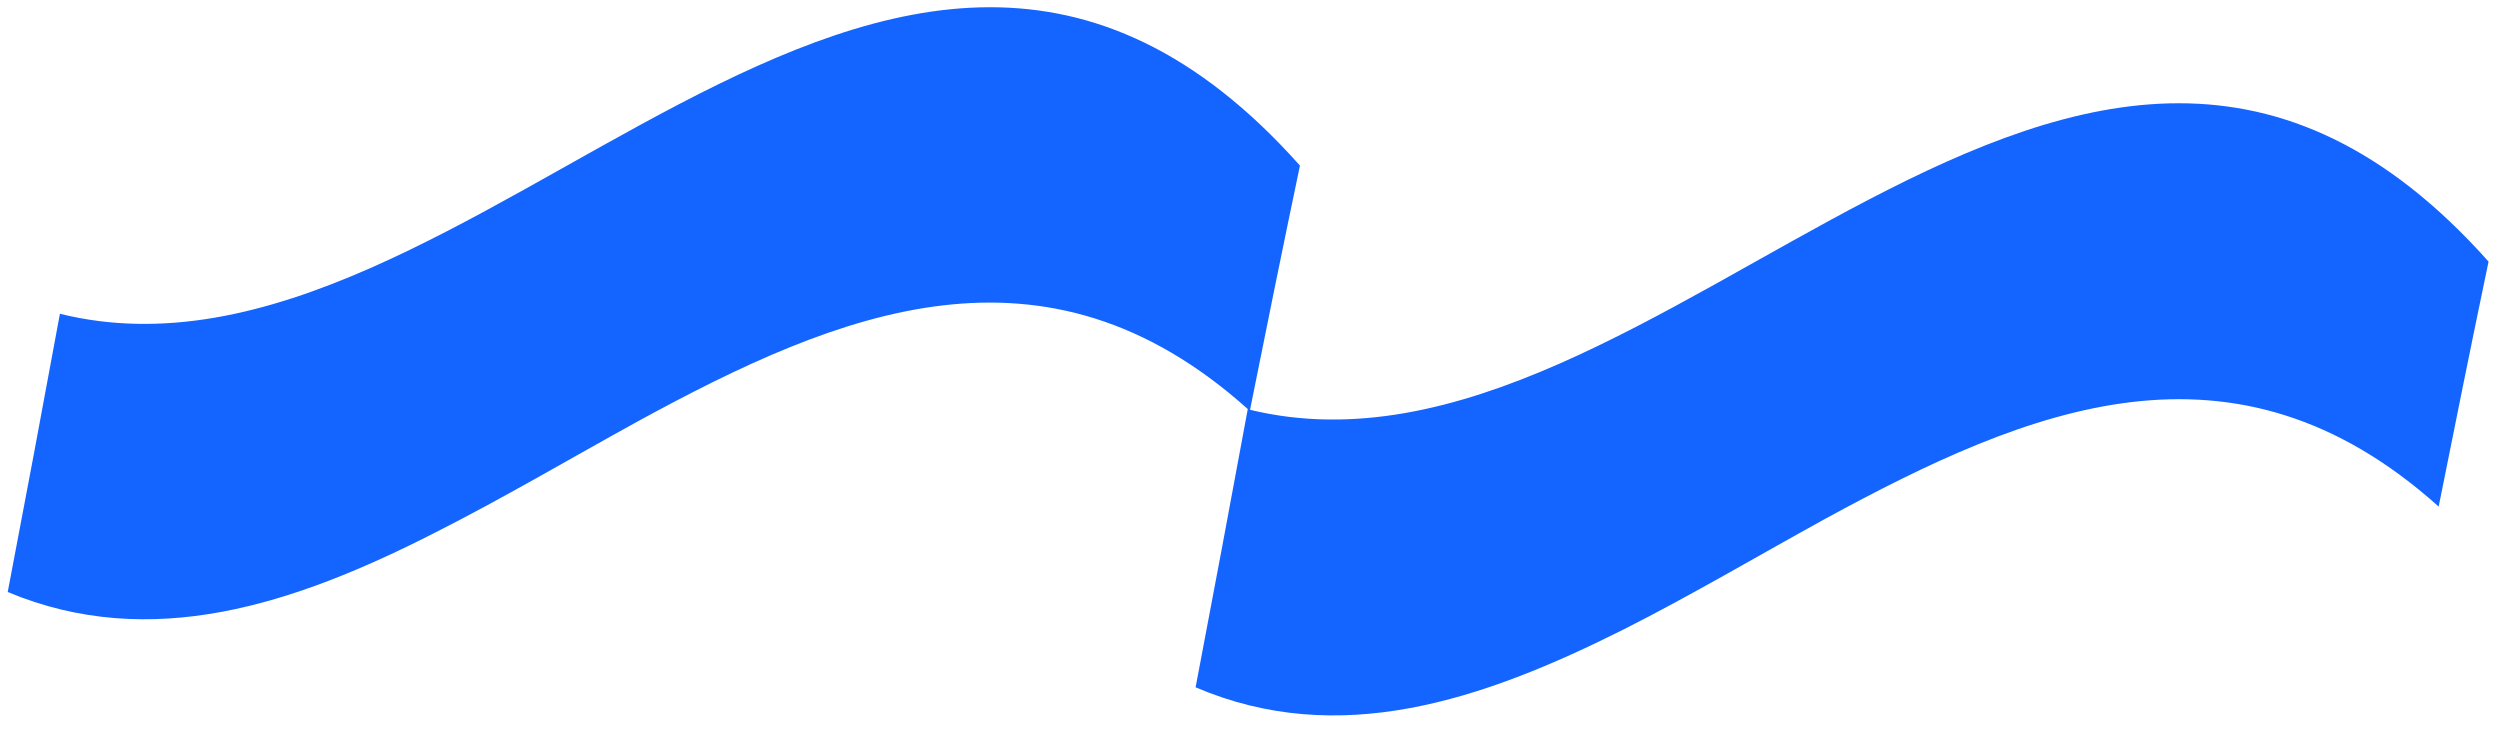 <svg width="137" height="40" viewBox="0 0 137 40" fill="none" xmlns="http://www.w3.org/2000/svg">
<path id="Vector" d="M89.013 34.474C92.7 32.609 96.347 30.454 100.034 28.424C111.222 22.333 122.41 17.692 133.639 27.761C134.55 23.203 135.462 18.687 136.373 14.336C113.75 -11.064 91.126 27.927 68.502 22.457C69.414 17.899 70.325 13.424 71.237 9.074C48.572 -16.368 25.906 22.789 3.283 17.195C2.329 22.374 1.376 27.471 0.423 32.443C8.255 35.717 16.086 33.148 23.876 29.17C27.564 27.305 31.21 25.151 34.898 23.12C46.044 17.029 57.232 12.43 68.378 22.416C67.425 27.595 66.472 32.65 65.519 37.664C73.35 41.02 81.181 38.41 89.013 34.474Z" fill="#1465FF"/>
</svg>
